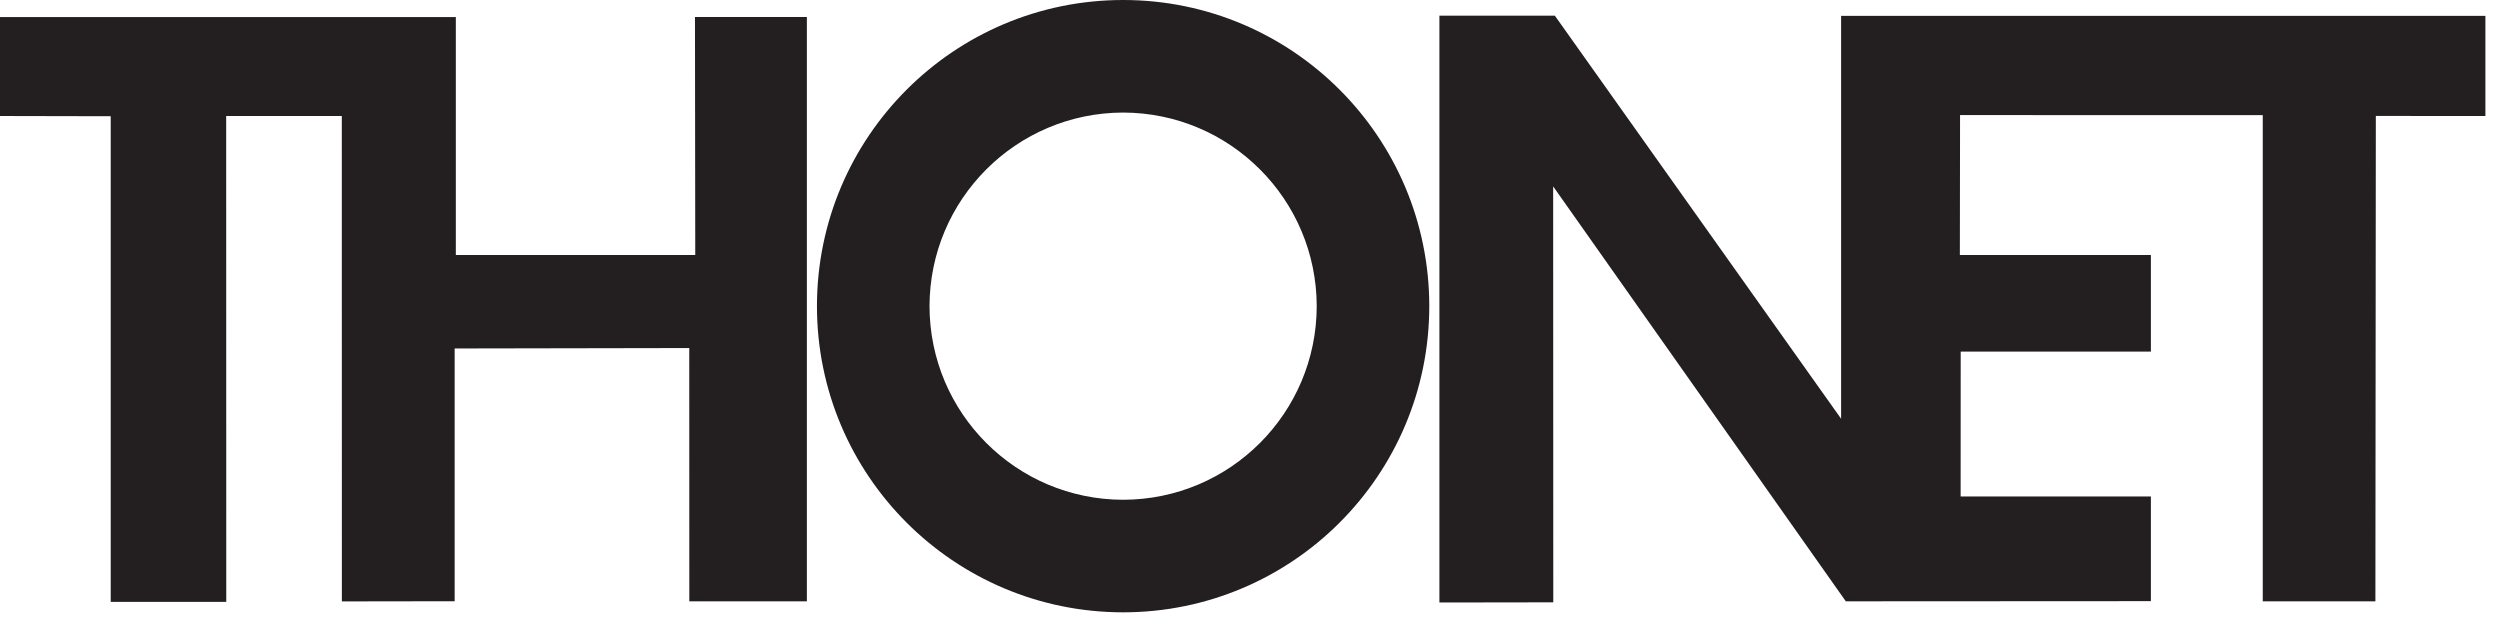 <?xml version="1.0" encoding="UTF-8" standalone="no"?>
<!DOCTYPE svg PUBLIC "-//W3C//DTD SVG 1.1//EN" "http://www.w3.org/Graphics/SVG/1.1/DTD/svg11.dtd">
<svg width="100%" height="100%" viewBox="0 0 87 22" version="1.1" xmlns="http://www.w3.org/2000/svg" xmlns:xlink="http://www.w3.org/1999/xlink" xml:space="preserve" xmlns:serif="http://www.serif.com/" style="fill-rule:evenodd;clip-rule:evenodd;stroke-linejoin:round;stroke-miterlimit:2;">
    <g transform="matrix(1,0,0,1,0,-0.691)">
        <g>
            <path d="M32.347,11.346C32.355,15.067 35.365,18.077 39.085,18.083C42.806,18.077 45.814,15.067 45.822,11.346C45.814,7.626 42.806,4.616 39.085,4.608C35.365,4.616 32.355,7.626 32.347,11.346ZM28.43,11.346C28.432,5.46 33.199,0.693 39.085,0.691C44.972,0.693 49.737,5.462 49.739,11.346C49.737,17.231 44.969,21.998 39.085,22C33.199,21.998 28.432,17.231 28.43,11.346Z" style="fill:rgb(35,31,32);fill-rule:nonzero;"/>
            <path d="M15.863,1.285L15.863,9.565L24.195,9.565L24.185,1.282L28.079,1.282L28.079,21.617L23.988,21.617L23.986,12.803L15.822,12.818L15.822,21.614L11.897,21.62L11.895,4.728L7.871,4.728L7.874,21.636L3.853,21.636L3.853,4.736L0,4.728L0,1.285L15.863,1.285Z" style="fill:rgb(35,31,32);fill-rule:nonzero;"/>
            <path d="M64.07,15.263L64.07,1.244L86.492,1.244L86.492,4.728L82.679,4.726L82.664,21.617L78.744,21.617L78.744,4.698L68.21,4.696L68.203,9.564L74.851,9.565L74.851,12.926L68.232,12.926L68.23,17.968L74.851,17.968L74.851,21.611L64.234,21.617L54.05,7.178L54.054,21.652L50.091,21.658L50.091,1.237L54.109,1.237L64.07,15.263Z" style="fill:rgb(35,31,32);fill-rule:nonzero;"/>
        </g>
    </g>
</svg>
